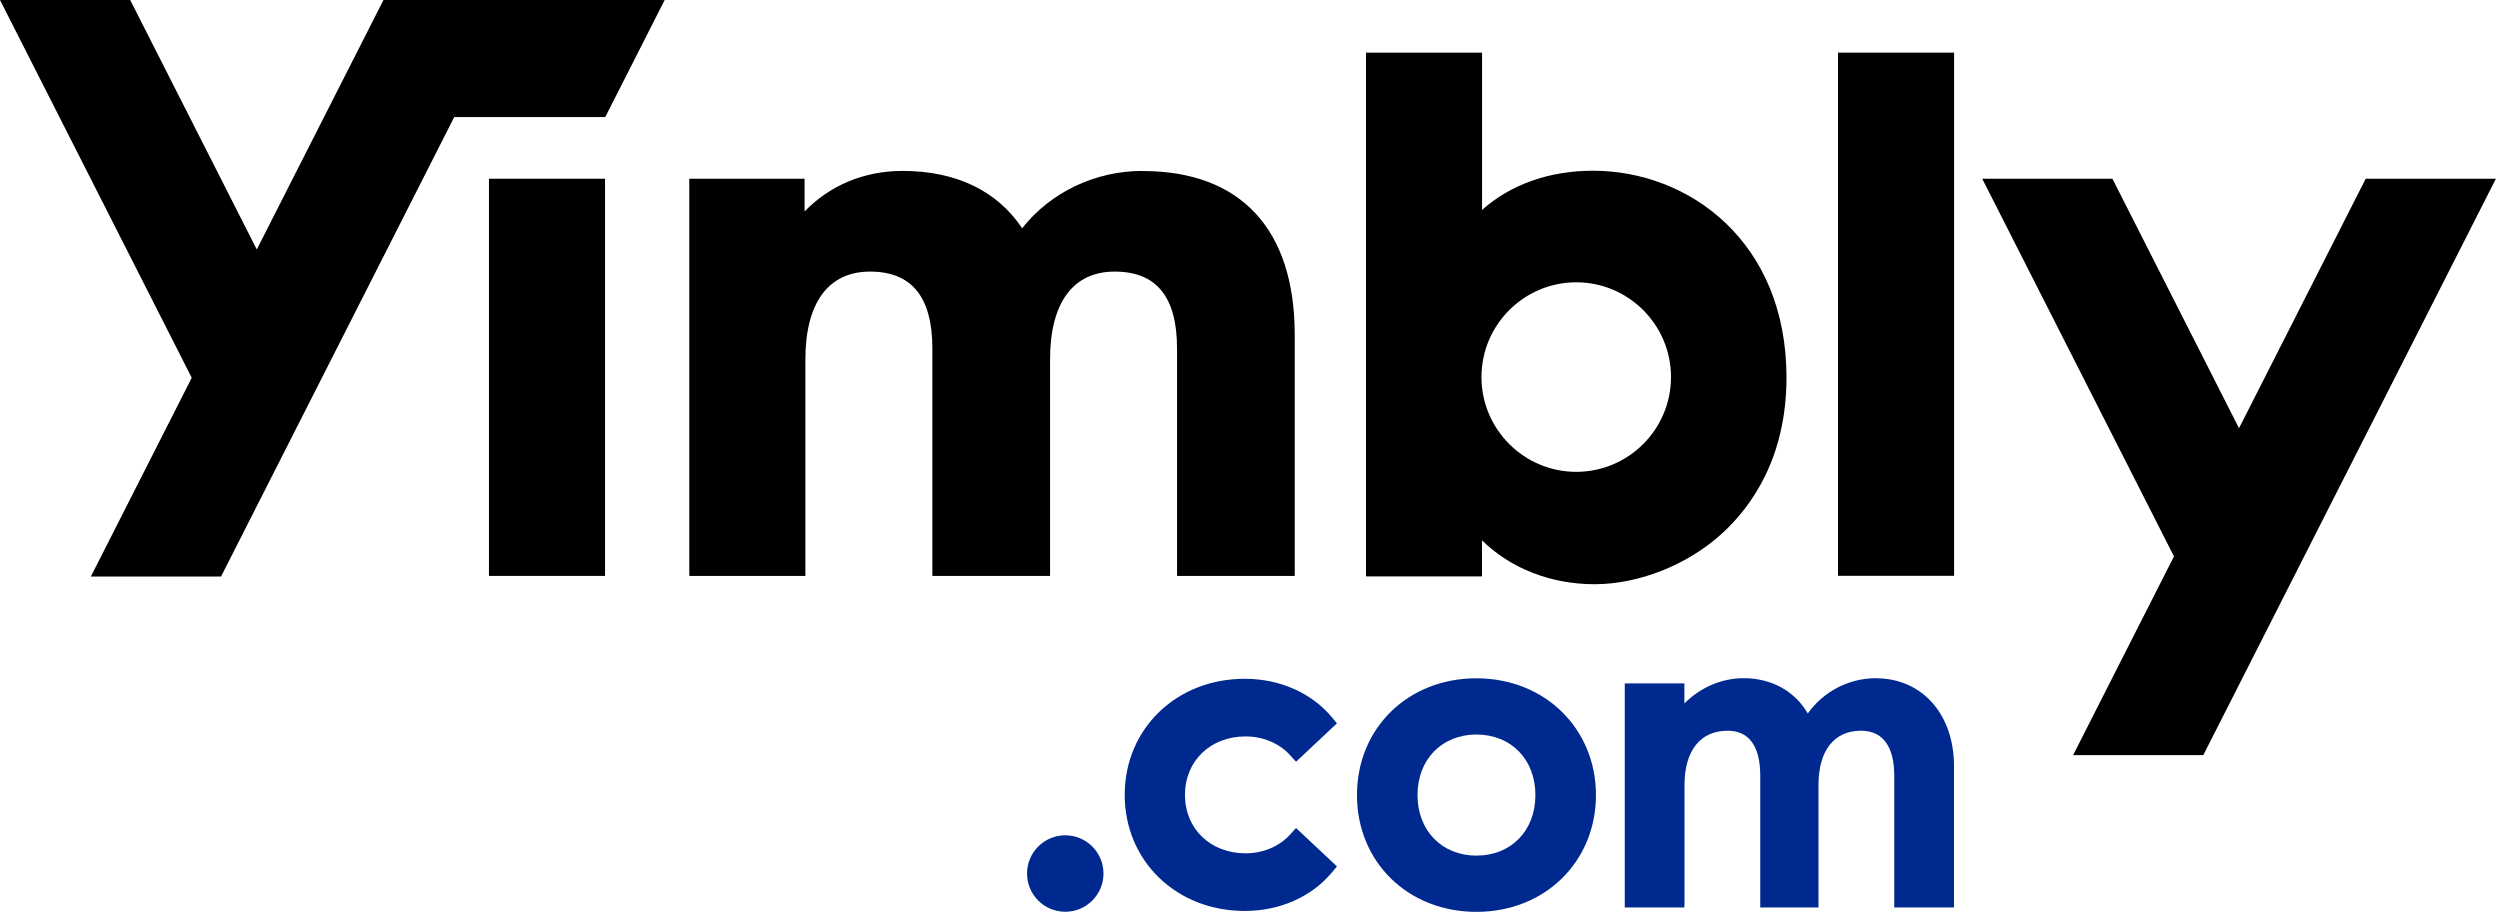 <svg xmlns="http://www.w3.org/2000/svg" fill="none" viewBox="0 0 329 120" height="120" width="329">
<path fill="black" d="M79.622 23.521H64.346V75.79H79.622V23.521Z"></path>
<path fill="black" d="M150.369 22.493C144.113 22.493 138.253 25.299 134.513 30.04C131.22 25.101 125.808 22.493 118.775 22.493C113.731 22.493 109.227 24.377 105.882 27.827V23.521H90.711V75.79H105.988V47.318C105.988 39.851 109.016 35.742 114.495 35.742C119.973 35.742 122.7 39.061 122.7 45.882V75.79H138.187V47.318C138.187 39.851 141.203 35.742 146.694 35.742C152.186 35.742 154.899 39.061 154.899 45.882V75.79H170.386V44.052C170.386 30.158 163.275 22.507 150.369 22.507V22.493Z"></path>
<path fill="black" d="M311.327 23.521L294.654 56.352L277.995 23.521H260.861L286.094 73.222L272.819 99.377H289.953L328.46 23.521H311.327Z"></path>
<path fill="black" d="M257.159 6.927H241.883V75.777H257.159V6.927Z"></path>
<path fill="black" d="M33.793 32.831L17.134 0H0L25.233 49.715L11.958 75.869H29.091L59.776 15.408H60.645H61.093H76.817H77.779H79.649L87.472 0H50.465L33.793 32.831Z"></path>
<path fill="black" d="M209.632 22.467C203.89 22.467 198.767 24.285 195.04 27.63V6.927H179.764V75.856H195.027V71.102C198.767 74.789 204.074 76.883 209.843 76.883C215.611 76.883 222.064 74.381 226.647 70.18C230.506 66.651 235.102 60.224 235.102 49.675C235.102 31.817 222.288 22.467 209.632 22.467ZM207.433 62.094C200.558 62.094 194.961 56.497 194.961 49.623C194.961 42.748 200.558 37.151 207.433 37.151C214.307 37.151 219.904 42.748 219.904 49.623C219.904 56.497 214.307 62.094 207.433 62.094Z"></path>
<path fill="#00298F" d="M163.92 96.914C166.238 96.914 168.372 97.823 169.794 99.403L170.558 100.246L175.944 95.189L175.272 94.385C172.586 91.172 168.398 89.328 163.815 89.328C154.807 89.328 148.012 95.9 148.012 104.605C148.012 113.31 154.807 119.881 163.815 119.881C168.411 119.881 172.586 118.038 175.272 114.824L175.944 114.021L170.558 108.964L169.794 109.807C168.372 111.387 166.225 112.296 163.92 112.296C159.298 112.296 155.94 109.069 155.94 104.605C155.94 100.14 159.298 96.914 163.92 96.914Z"></path>
<path fill="#00298F" d="M194.302 89.263C185.295 89.263 178.578 95.808 178.578 104.631C178.578 113.455 185.295 120 194.302 120C203.31 120 210.027 113.402 210.027 104.631C210.027 95.861 203.271 89.263 194.302 89.263ZM194.302 112.599C189.772 112.599 186.546 109.333 186.546 104.631C186.546 99.93 189.759 96.664 194.302 96.664C198.846 96.664 202.059 99.93 202.059 104.631C202.059 109.333 198.846 112.599 194.302 112.599Z"></path>
<path fill="#00298F" d="M140.189 109.925C137.41 109.925 135.158 112.177 135.158 114.956C135.158 117.735 137.41 119.987 140.189 119.987C142.968 119.987 145.22 117.735 145.22 114.956C145.22 112.177 142.968 109.925 140.189 109.925Z"></path>
<path fill="#00298F" d="M246.913 89.249C243.213 89.249 239.894 91.08 237.905 93.898C236.22 90.975 233.164 89.249 229.464 89.249C226.487 89.249 223.709 90.527 221.667 92.568V89.934H213.818V119.421H221.667V119.039H221.681V103.301C221.681 98.745 223.801 96.163 227.357 96.163C230.175 96.163 231.65 98.205 231.65 102.09V119.421H239.314V103.301C239.314 98.745 241.395 96.163 244.911 96.163C247.756 96.163 249.284 98.205 249.284 102.09V119.421H257.146V100.799C257.146 93.977 252.918 89.263 246.9 89.263L246.913 89.249Z"></path>
</svg>
